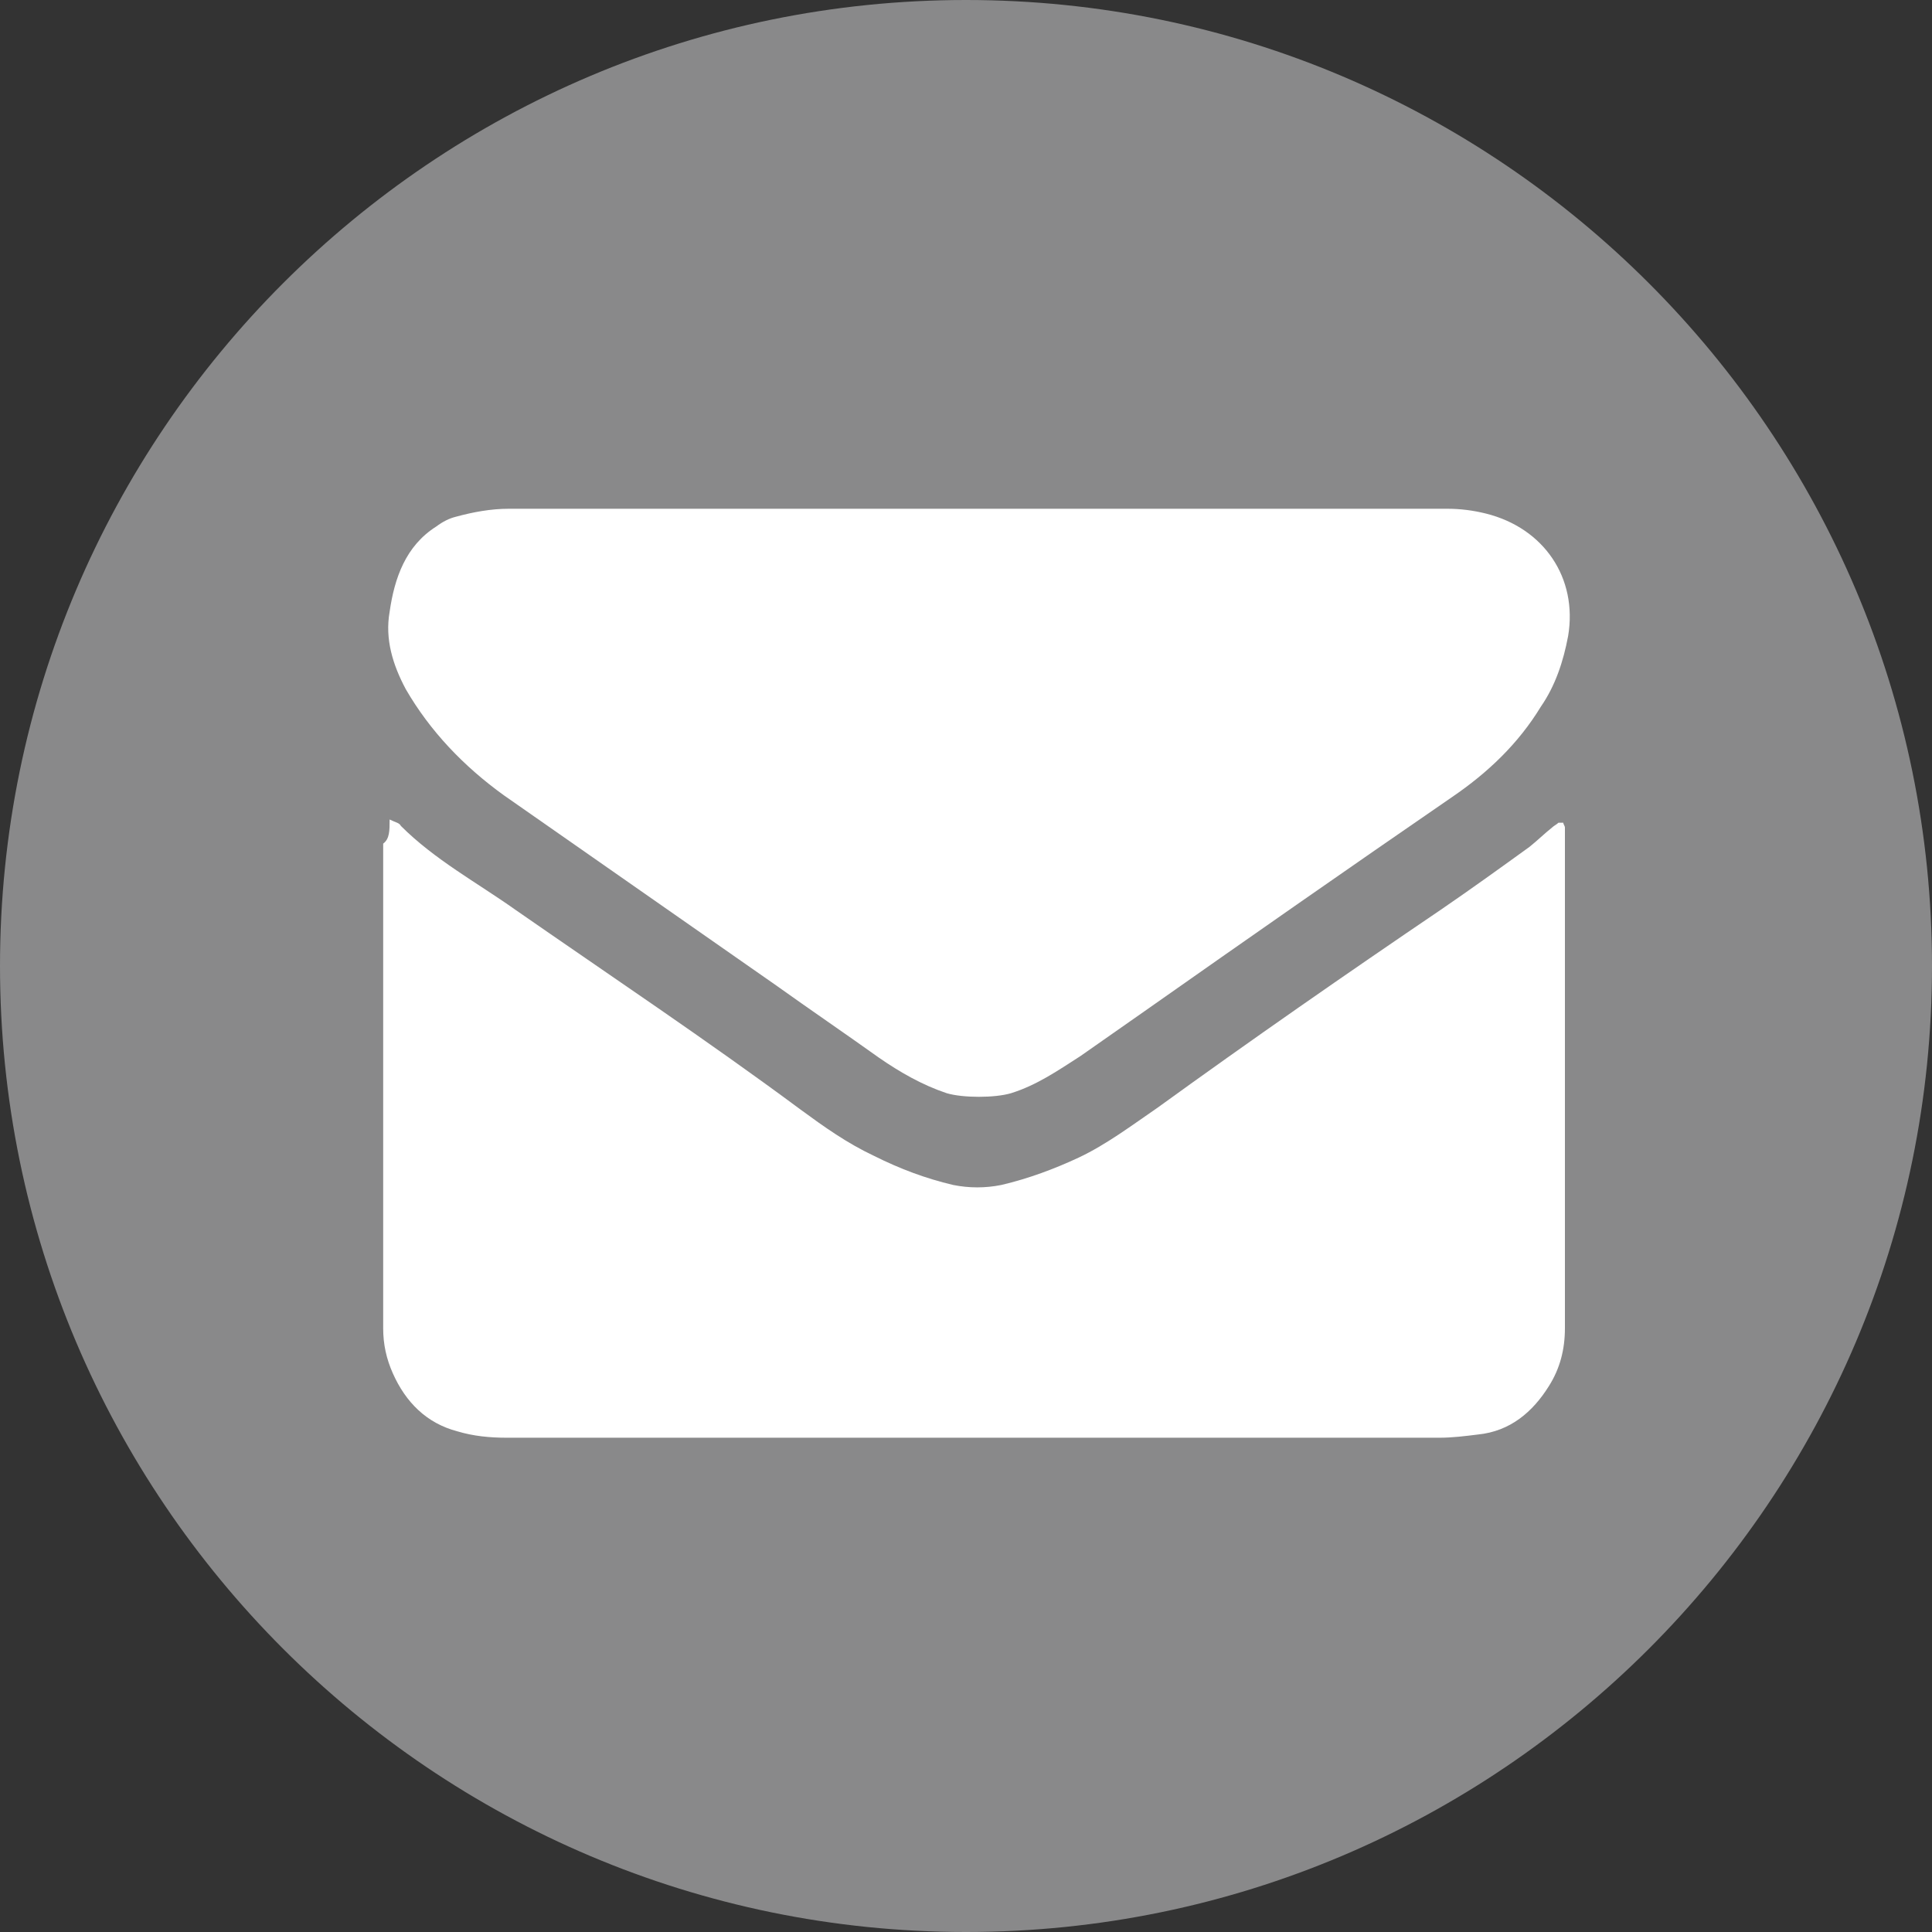 <?xml version="1.0" encoding="utf-8"?>
<!-- Generator: Adobe Illustrator 27.2.0, SVG Export Plug-In . SVG Version: 6.00 Build 0)  -->
<svg version="1.1" id="レイヤー_1" xmlns="http://www.w3.org/2000/svg" xmlns:xlink="http://www.w3.org/1999/xlink" x="0px"
	 y="0px" viewBox="0 0 120 120" style="enable-background:new 0 0 120 120;" xml:space="preserve">
<rect x="0" y="0" width="120" height="120" fill="#333333" stroke="none"/>
<style type="text/css">
	.st0{fill:#89898A;}
	.st1{fill-rule:evenodd;clip-rule:evenodd;fill:#FFFFFF;}
</style>
<g>
	<path class="st0" d="M120,60c0,33.1-26.9,60-60,60C26.9,120,0,93.1,0,60C0,26.9,26.9,0,60,0C93.1,0,120,26.9,120,60z"/>
	<g>
		<path class="st1" d="M24.2,50.9c0.4,0.2,0.6,0.2,0.7,0.4c2.1,2.1,4.7,3.5,7.1,5.2c5.9,4.1,11.9,8.1,17.7,12.4
			c1.5,1.1,2.9,2.1,4.6,2.9c1.6,0.8,3.2,1.4,4.9,1.8c1,0.2,2,0.2,3,0c1.7-0.4,3.3-1,4.8-1.7c1.7-0.8,3.3-2,4.9-3.1
			c5.8-4.2,11.7-8.3,17.6-12.3c1.9-1.3,3.7-2.6,5.5-3.9c0.5-0.4,0.9-0.8,1.4-1.2c0.1-0.1,0.3-0.2,0.4-0.3c0.1,0,0.2,0,0.3,0
			c0,0.1,0.1,0.2,0.1,0.3c0,0.3,0,0.7,0,1c0,10,0,20,0,30.1c0,1.3-0.3,2.5-1,3.6c-1,1.6-2.4,2.8-4.4,3c-0.8,0.1-1.6,0.2-2.4,0.2
			c-19.3,0-38.6,0-57.9,0c-1.1,0-2.1-0.1-3.1-0.4c-1.9-0.5-3.2-1.8-4-3.6c-0.4-0.9-0.6-1.8-0.6-2.8c0-10,0-20,0-30.1
			C24.2,52.1,24.2,51.6,24.2,50.9z"/>
		<path class="st1" d="M60.8,31.6c9.7,0,19.4,0,29.1,0c0.8,0,1.6,0.1,2.4,0.3c3.6,0.9,5.7,4,5.1,7.6c-0.3,1.6-0.8,3.1-1.7,4.4
			c-1.4,2.3-3.3,4.1-5.5,5.6c-6.4,4.4-12.7,8.8-19.1,13.3c-1.3,0.9-2.7,1.9-4,2.8c-1.4,0.9-2.7,1.8-4.3,2.3c-1,0.3-3,0.3-4,0
			c-1.5-0.5-2.9-1.3-4.2-2.2c-2.1-1.5-4.3-3-6.4-4.5c-5.6-3.9-11.3-7.9-16.9-11.8c-2.5-1.8-4.6-4-6.1-6.6c-0.8-1.5-1.3-3.1-1-4.8
			c0.3-2.1,1-4.1,2.9-5.3c0.4-0.3,0.8-0.5,1.2-0.6c1.1-0.3,2.2-0.5,3.3-0.5C41.4,31.6,51.1,31.6,60.8,31.6z"/>
	</g>
</g>
</svg>
